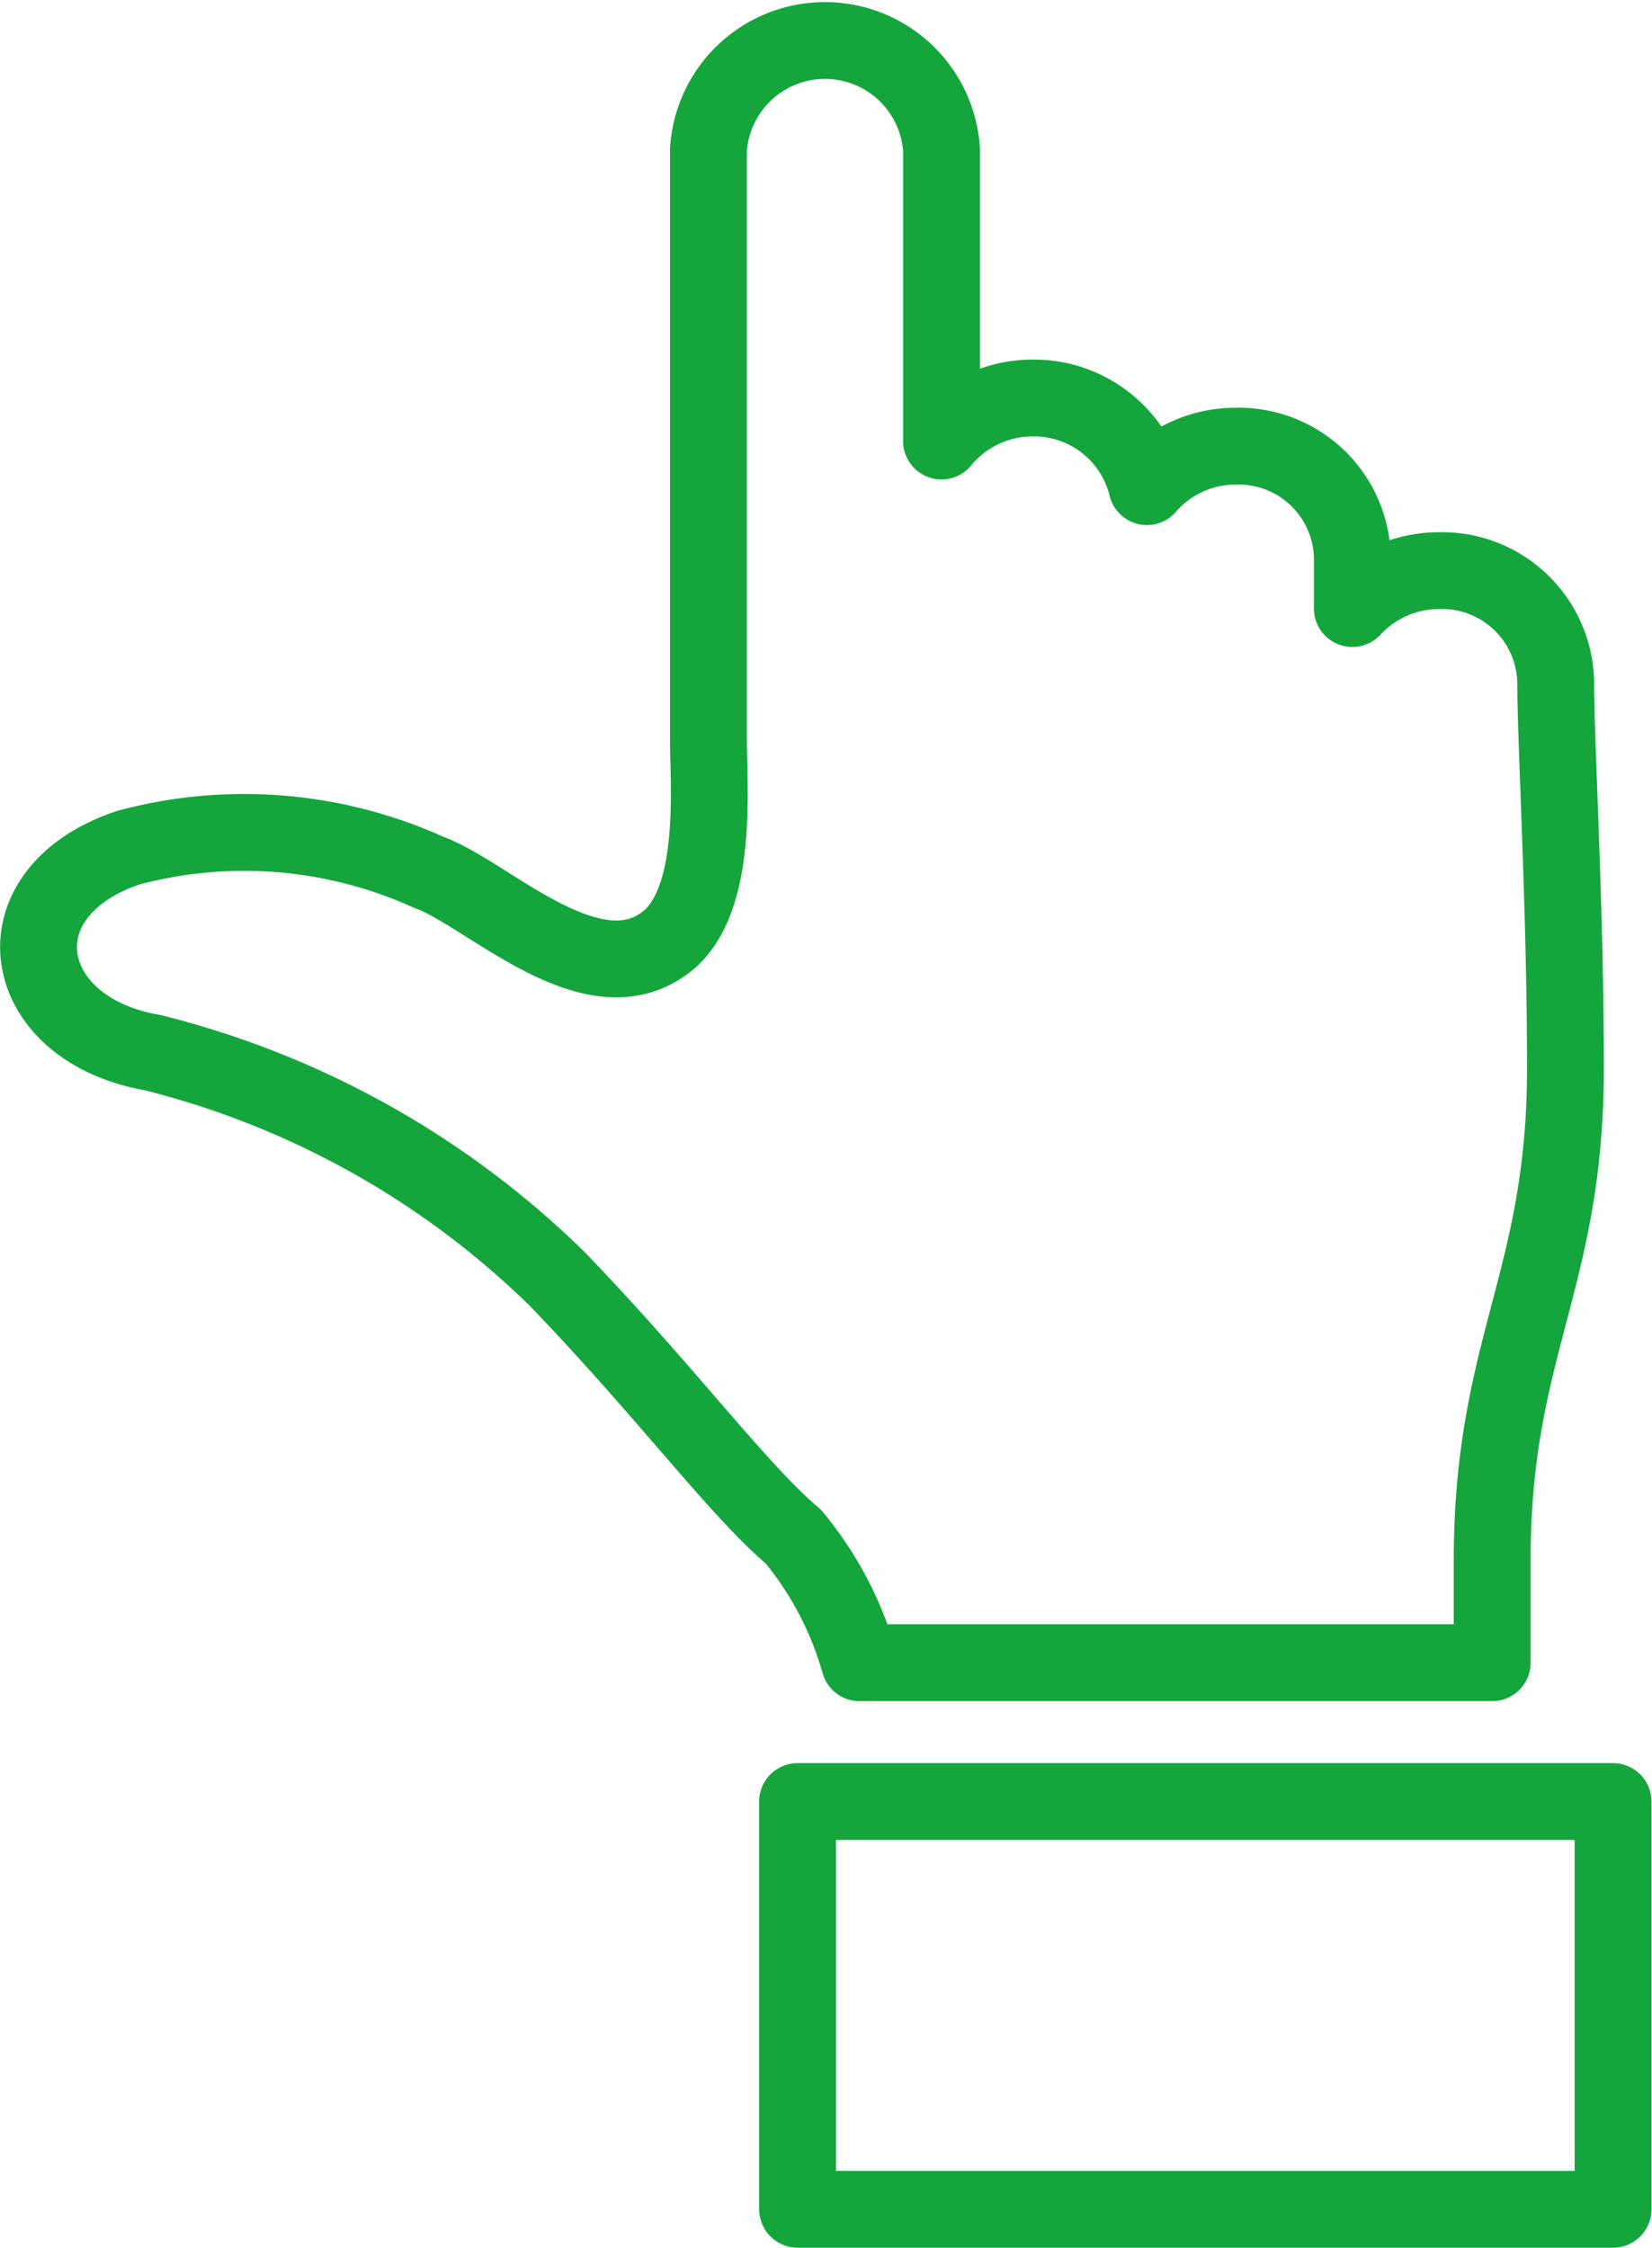 <svg xmlns="http://www.w3.org/2000/svg" viewBox="0 0 32.25 43.89"><defs><style>.cls-1{fill:none;stroke:#14a63c;stroke-linecap:round;stroke-linejoin:round;stroke-width:1.5px;}</style></defs><title>icon-point</title><g id="Layer_2" data-name="Layer 2"><g id="design"><g id="レイヤー_6" data-name="レイヤー 6"><path class="cls-1" d="M13.83,2.92V14.45c0,.88.19,3-.73,3.86-1.46,1.3-3.57-.87-4.73-1.28a8.72,8.72,0,0,0-5.87-.48c-2.61.88-2.17,3.54.48,4a17.25,17.25,0,0,1,7.9,4.42C13,27.17,14.42,29.1,15.49,30a6.73,6.73,0,0,1,1.29,2.46H29.13v-2c0-4.16,1.43-5.45,1.43-9.6,0-3.16-.19-6.32-.19-7.55a2.22,2.22,0,0,0-2.27-2.17,2.31,2.31,0,0,0-1.7.74v-1a2.22,2.22,0,0,0-2.27-2.17,2.29,2.29,0,0,0-1.74.79,2.27,2.27,0,0,0-2.23-1.73,2.3,2.3,0,0,0-1.78.84V2.92a2.28,2.28,0,0,0-4.55,0Z"/><rect class="cls-1" x="15.57" y="35.17" width="15.92" height="7.96"/></g></g></g></svg>